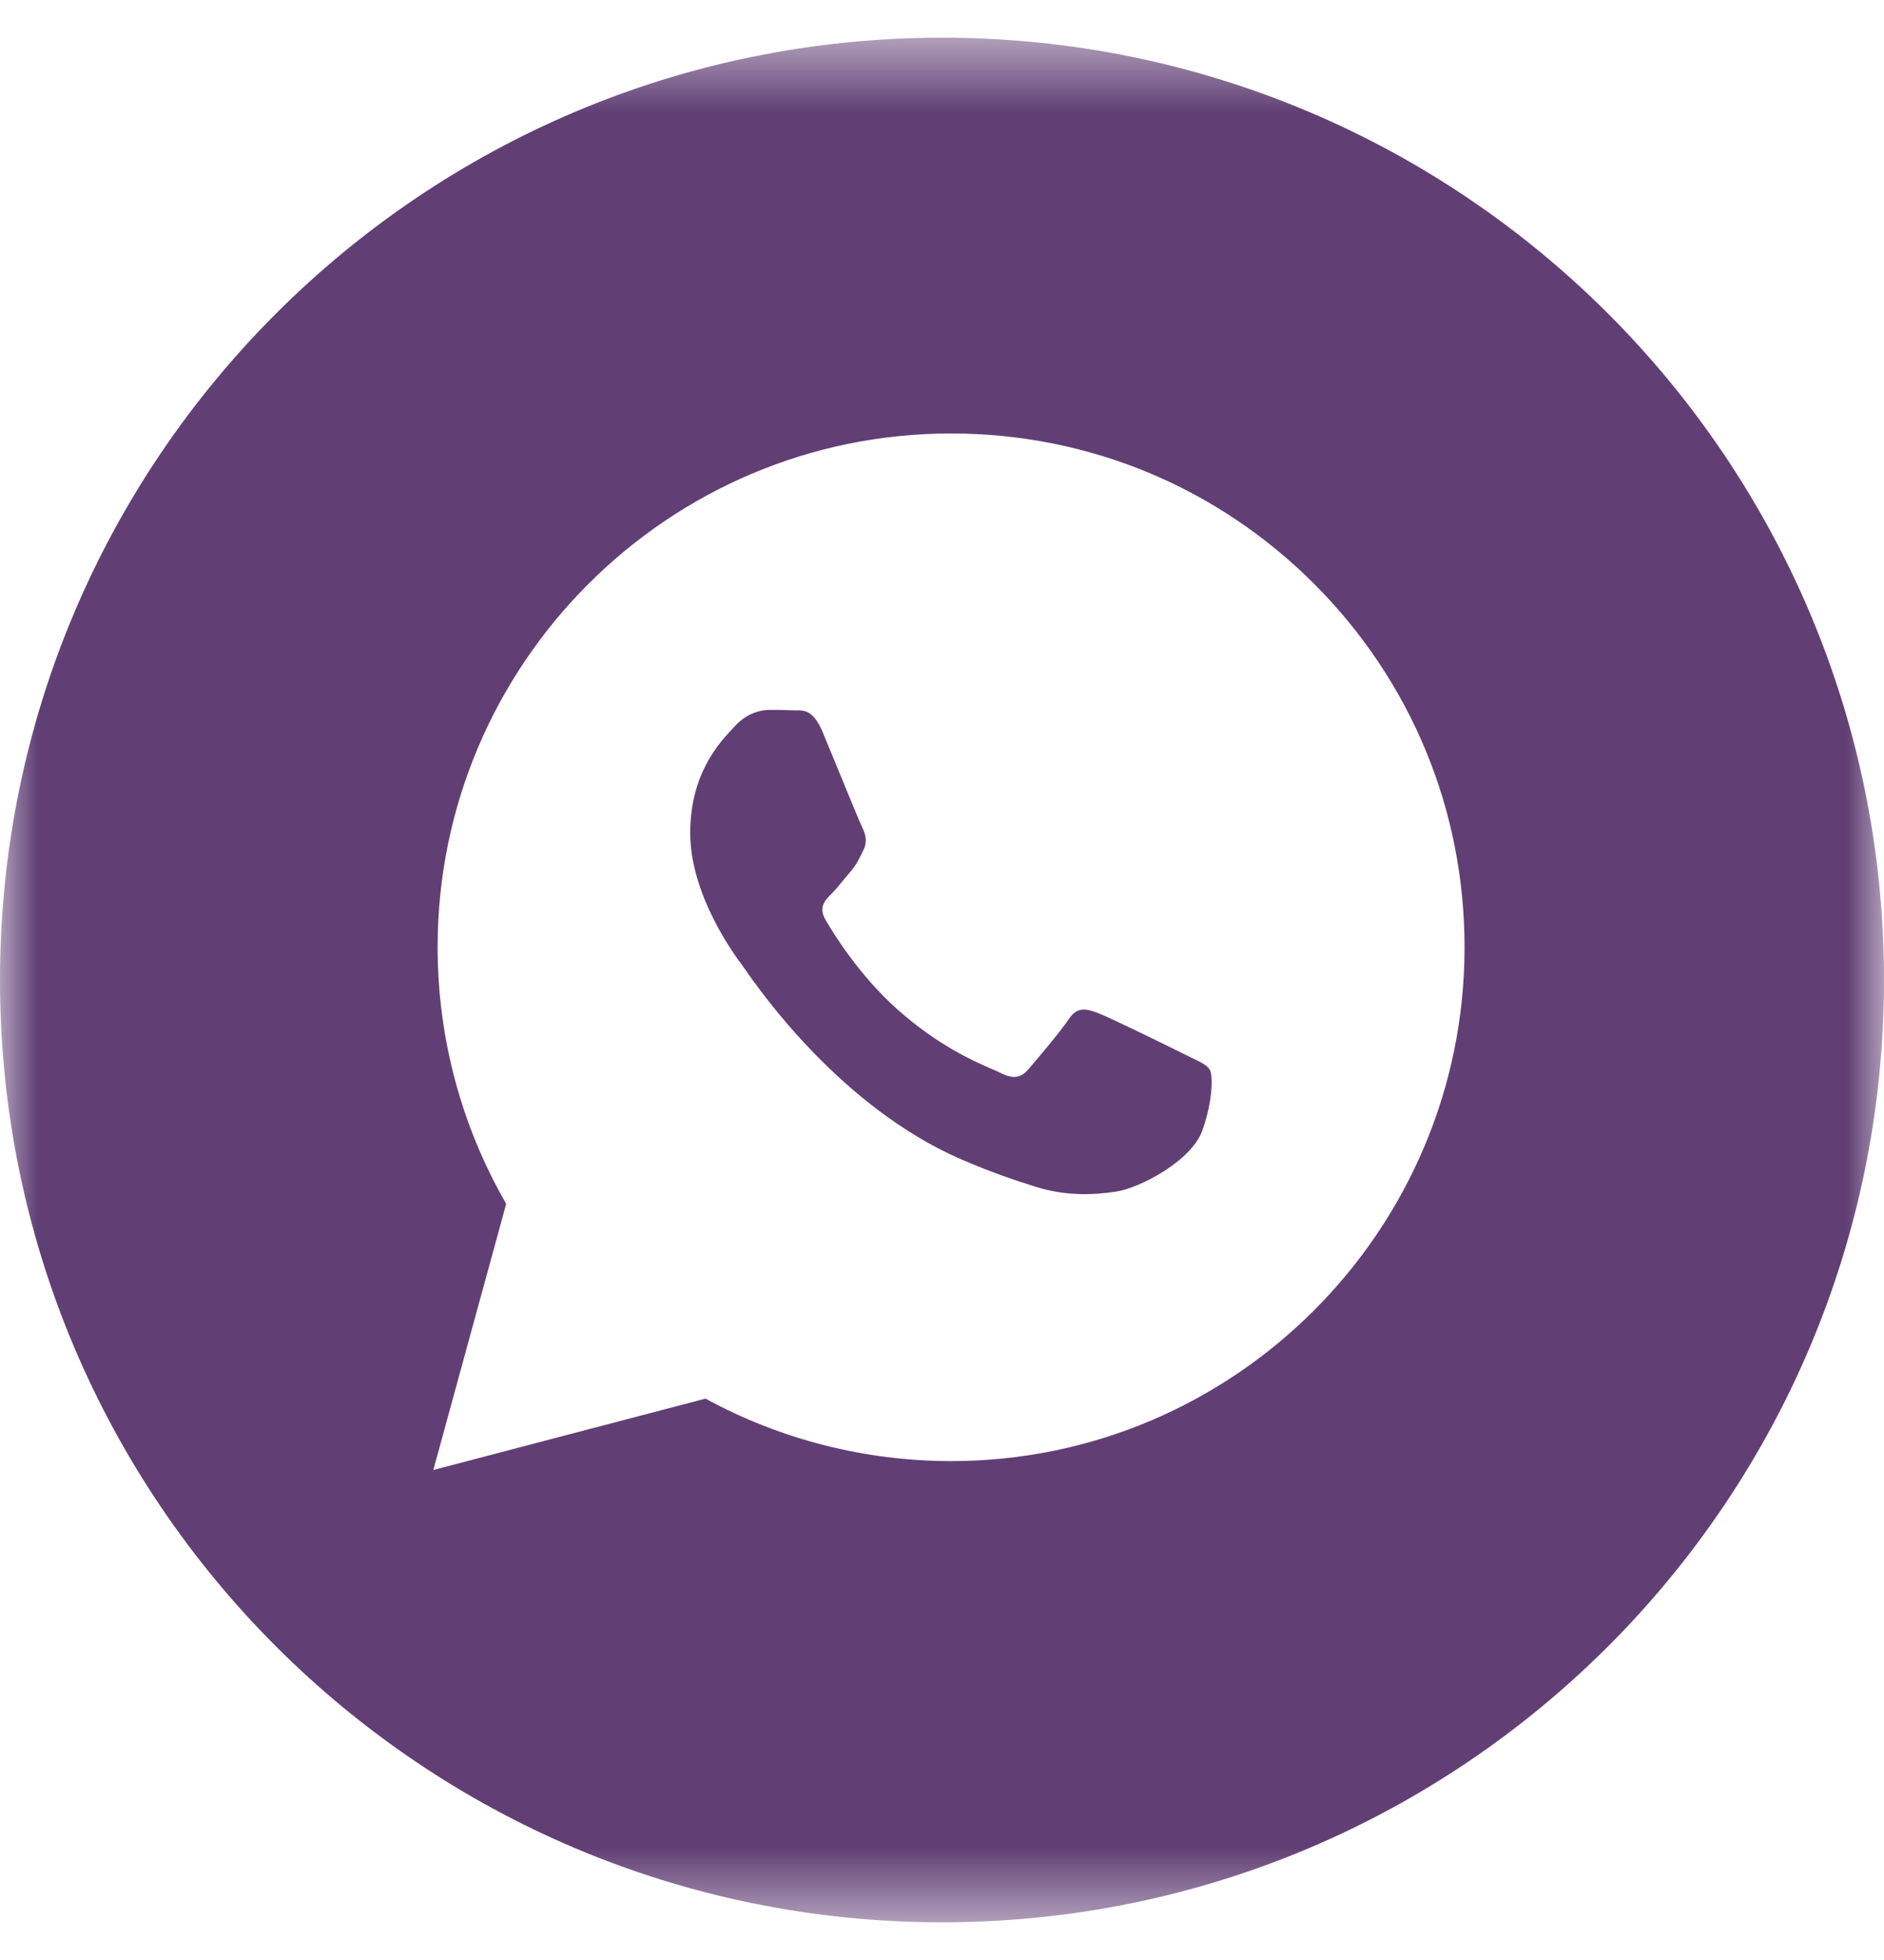 <?xml version="1.0" encoding="UTF-8"?> <svg xmlns="http://www.w3.org/2000/svg" width="25" height="26" viewBox="0 0 25 26" fill="none"><g clip-path="url(#clip0_1209_1309)"><mask id="mask0_1209_1309" style="mask-type:luminance" maskUnits="userSpaceOnUse" x="0" y="0" width="25" height="26"><path d="M25 0.5H0V25.5H25V0.5Z" fill="white"></path></mask><g mask="url(#mask0_1209_1309)"><path fill-rule="evenodd" clip-rule="evenodd" d="M12.5 25.5C19.404 25.5 25 19.904 25 13C25 6.096 19.404 0.5 12.5 0.5C5.596 0.5 0 6.096 0 13C0 19.904 5.596 25.5 12.5 25.5ZM17.441 7.748C16.154 6.46 14.444 5.751 12.621 5.75C8.865 5.75 5.809 8.806 5.807 12.563C5.807 13.764 6.121 14.936 6.717 15.969L5.75 19.5L9.362 18.553C10.357 19.096 11.478 19.381 12.618 19.382H12.621C16.376 19.382 19.433 16.325 19.434 12.569C19.435 10.748 18.727 9.036 17.441 7.748ZM15.727 13.99C15.557 13.905 14.72 13.493 14.564 13.436C14.408 13.379 14.294 13.351 14.181 13.521C14.067 13.692 13.741 14.075 13.642 14.189C13.542 14.302 13.443 14.316 13.273 14.231C13.245 14.217 13.207 14.201 13.16 14.18C12.921 14.076 12.448 13.871 11.904 13.386C11.398 12.935 11.056 12.377 10.957 12.207C10.857 12.036 10.946 11.944 11.031 11.859C11.082 11.808 11.141 11.737 11.2 11.665C11.229 11.63 11.258 11.594 11.287 11.561C11.359 11.477 11.39 11.413 11.433 11.326C11.44 11.311 11.448 11.294 11.457 11.277C11.514 11.164 11.485 11.064 11.443 10.979C11.414 10.922 11.253 10.529 11.107 10.173C11.034 9.996 10.965 9.828 10.918 9.715C10.796 9.422 10.672 9.422 10.573 9.423C10.56 9.423 10.547 9.423 10.535 9.423C10.435 9.418 10.322 9.417 10.208 9.417C10.095 9.417 9.911 9.459 9.754 9.63C9.744 9.641 9.733 9.653 9.721 9.666C9.543 9.855 9.159 10.266 9.159 11.05C9.159 11.886 9.765 12.694 9.853 12.81L9.854 12.811C9.859 12.819 9.869 12.833 9.883 12.853C10.086 13.145 11.165 14.692 12.762 15.382C13.168 15.557 13.485 15.662 13.733 15.74C14.14 15.87 14.511 15.852 14.805 15.808C15.132 15.759 15.812 15.396 15.954 14.998C16.096 14.601 16.096 14.26 16.053 14.189C16.019 14.132 15.939 14.092 15.819 14.035C15.791 14.021 15.76 14.006 15.727 13.99Z" fill="#613F75"></path></g></g><defs><clipPath id="clip0_1209_1309"><rect width="25" height="25" fill="white" transform="translate(0 0.5)"></rect></clipPath></defs></svg> 